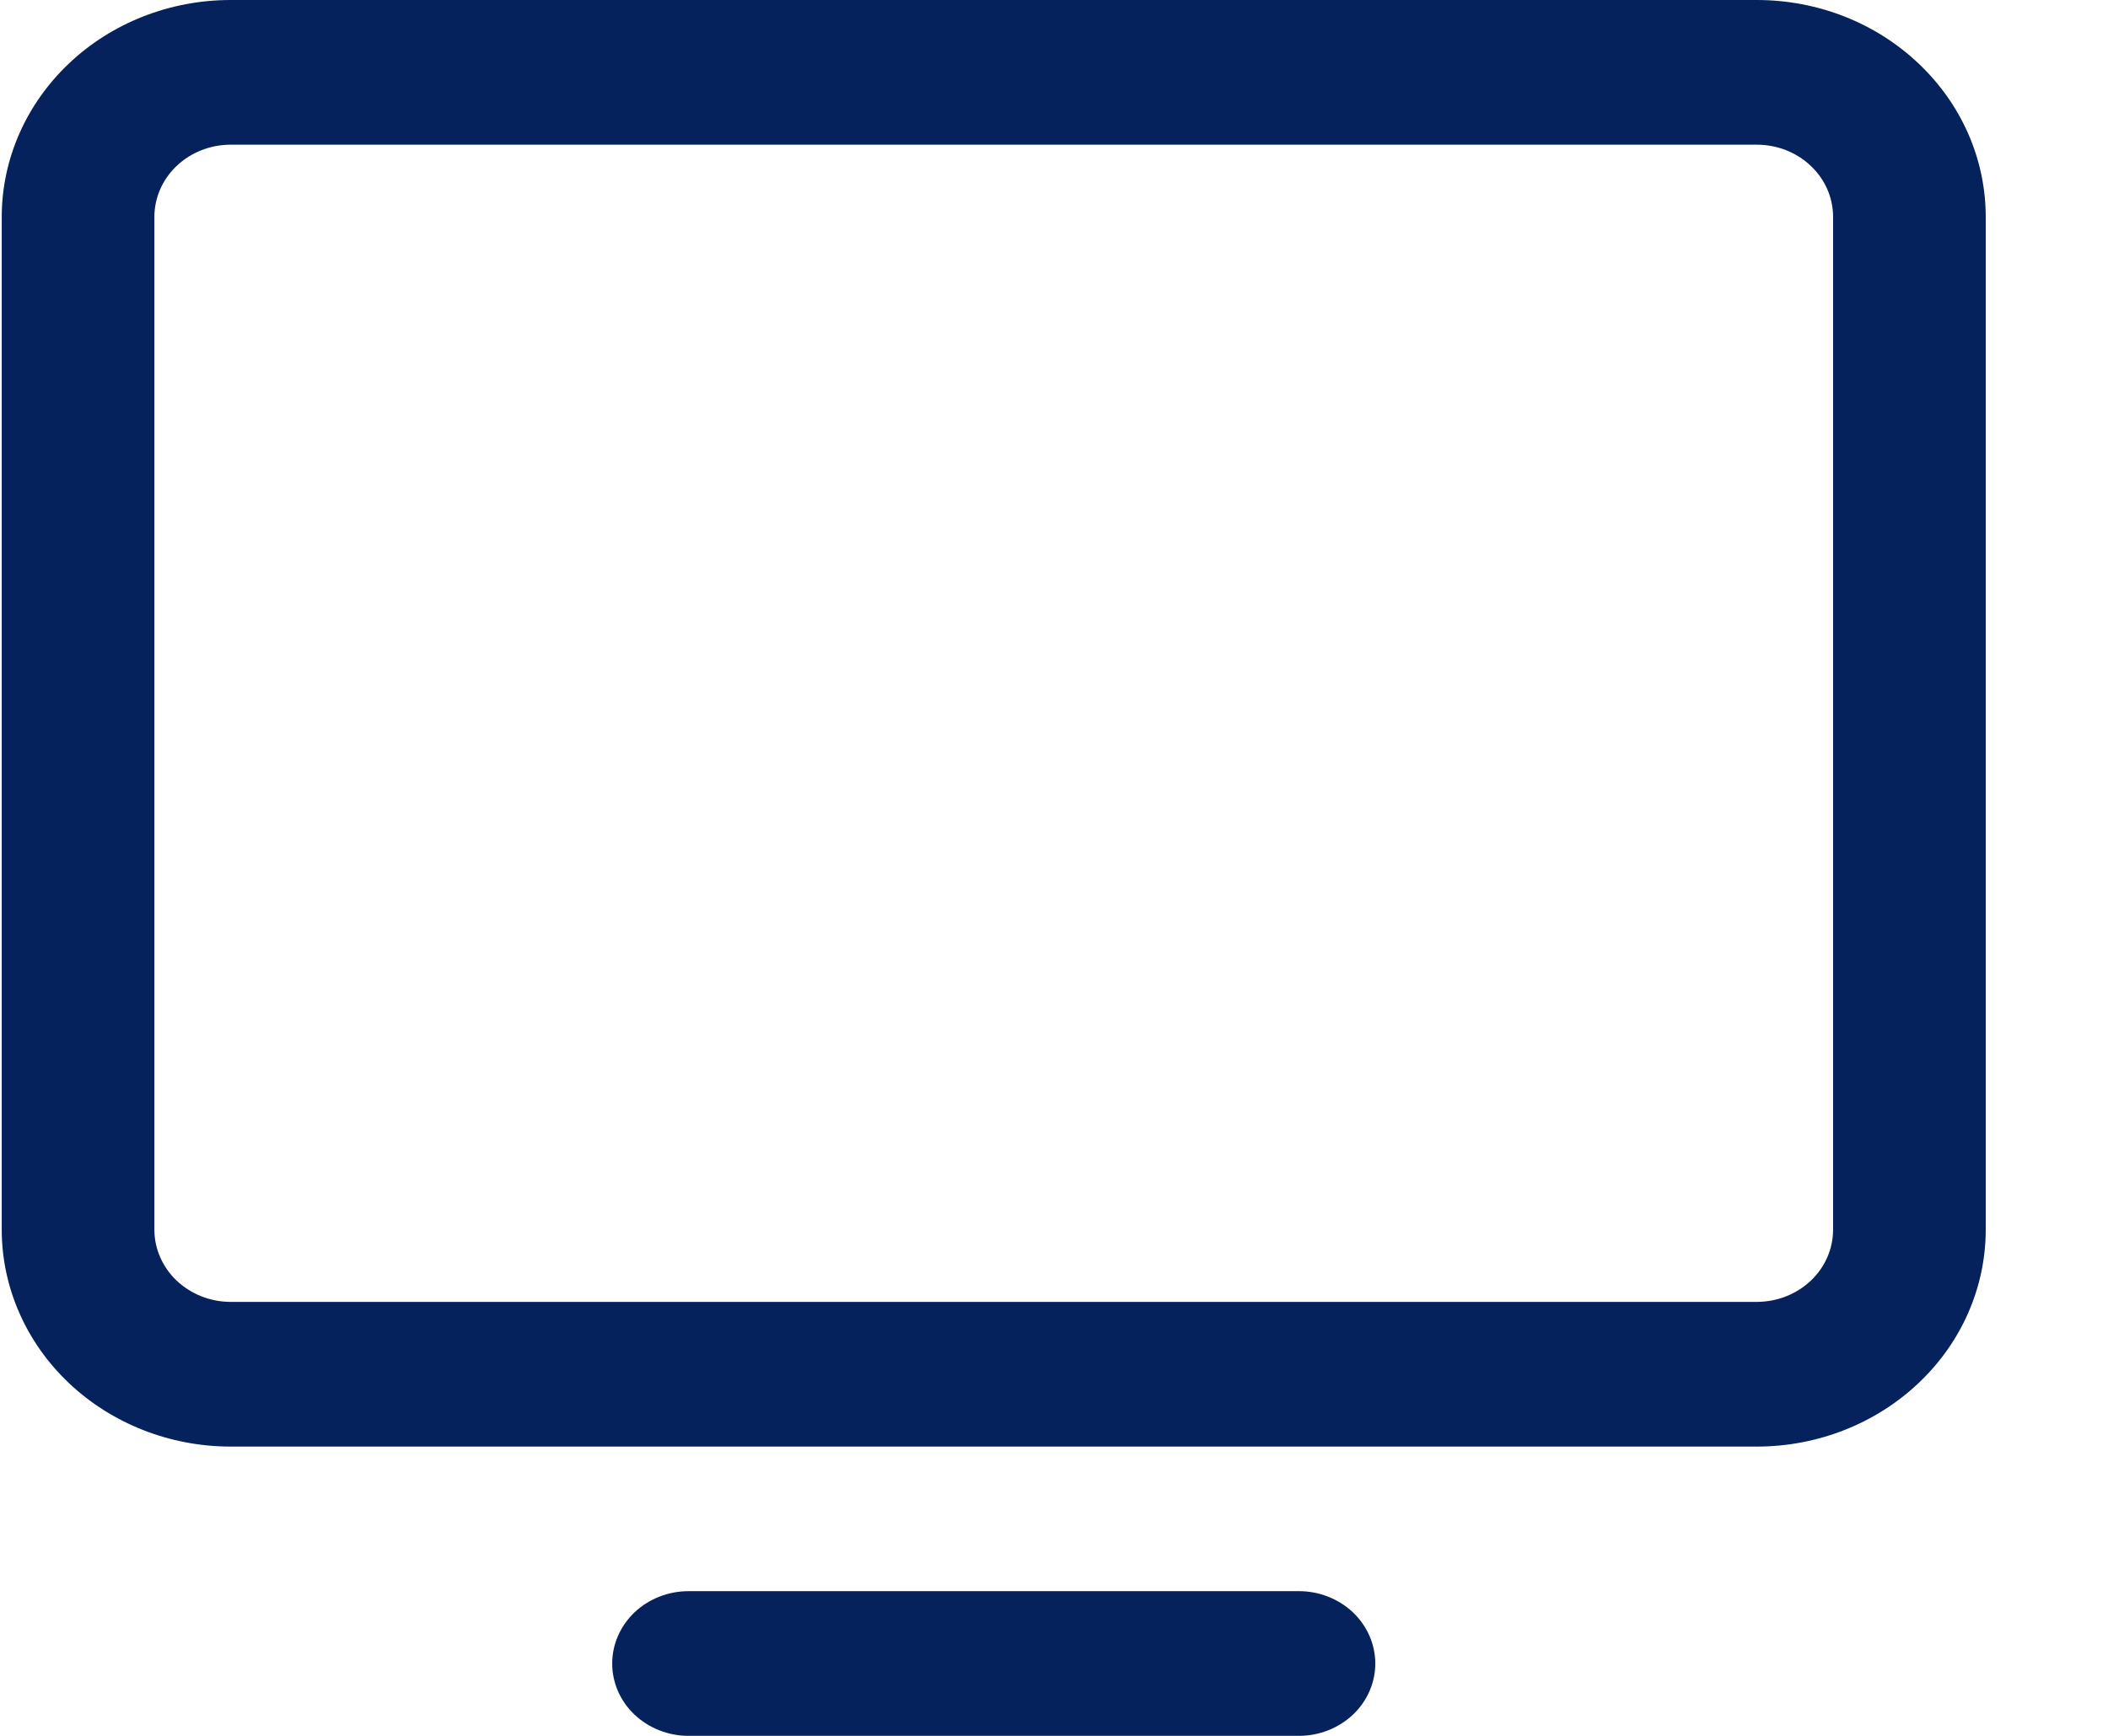 <svg xmlns="http://www.w3.org/2000/svg" width="17" height="14" viewBox="0 0 17 14" fill="none">
  <path d="M14.168 0H1.86C1.371 0 0.901 0.184 0.555 0.513C0.209 0.841 0.014 1.286 0.014 1.75V9.917C0.014 10.381 0.209 10.826 0.555 11.154C0.901 11.482 1.371 11.667 1.86 11.667H14.168C14.658 11.667 15.127 11.482 15.473 11.154C15.82 10.826 16.014 10.381 16.014 9.917V1.75C16.014 1.286 15.82 0.841 15.473 0.513C15.127 0.184 14.658 0 14.168 0ZM14.783 9.917C14.783 10.071 14.719 10.22 14.603 10.329C14.488 10.438 14.331 10.5 14.168 10.5H1.86C1.697 10.5 1.541 10.438 1.425 10.329C1.31 10.22 1.245 10.071 1.245 9.917V1.75C1.245 1.595 1.31 1.447 1.425 1.338C1.541 1.228 1.697 1.167 1.86 1.167H14.168C14.331 1.167 14.488 1.228 14.603 1.338C14.719 1.447 14.783 1.595 14.783 1.75V9.917ZM11.091 13.417C11.091 13.571 11.026 13.72 10.911 13.829C10.795 13.938 10.639 14 10.476 14H5.553C5.389 14 5.233 13.938 5.117 13.829C5.002 13.72 4.937 13.571 4.937 13.417C4.937 13.262 5.002 13.114 5.117 13.004C5.233 12.895 5.389 12.833 5.553 12.833H10.476C10.639 12.833 10.795 12.895 10.911 13.004C11.026 13.114 11.091 13.262 11.091 13.417Z" fill="#06225D"/>
</svg>